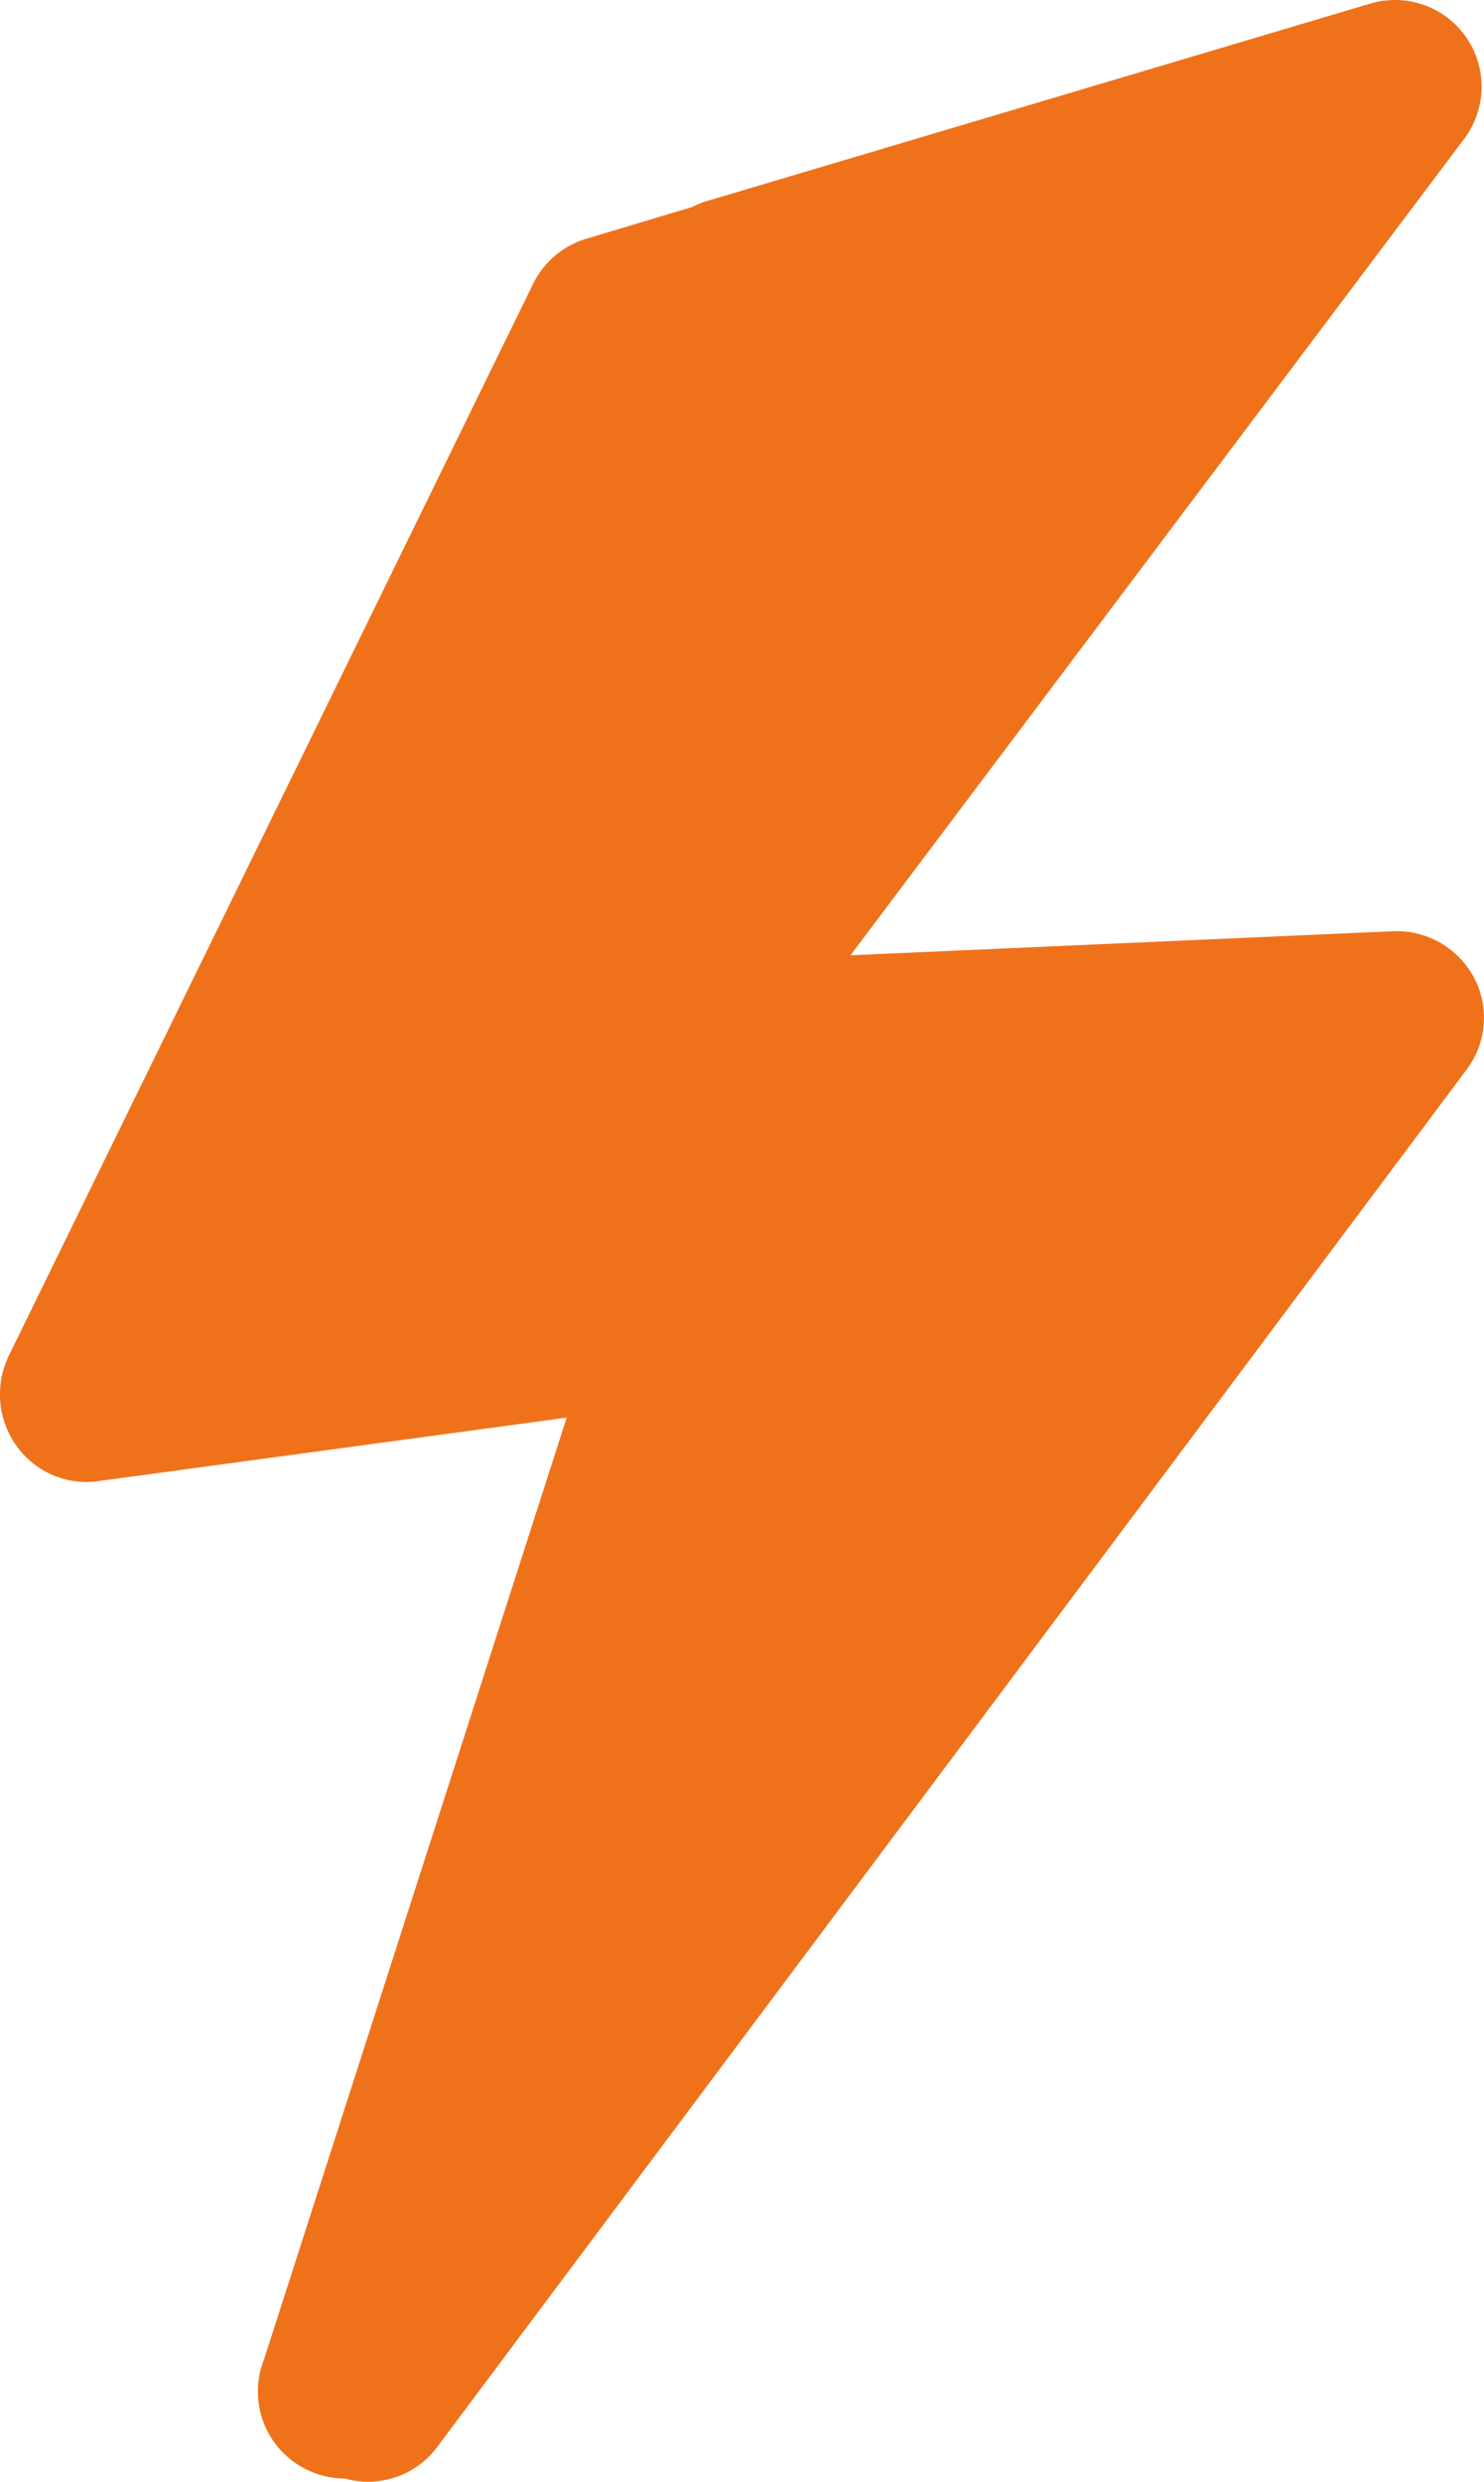 <svg id="Composant_3_1" data-name="Composant 3 – 1" xmlns="http://www.w3.org/2000/svg" xmlns:xlink="http://www.w3.org/1999/xlink" width="84.975" height="142" viewBox="0 0 84.975 142">
  <defs>
    <clipPath id="clip-path">
      <rect id="Rectangle_155" data-name="Rectangle 155" width="84.975" height="142" fill="#ef721b"/>
    </clipPath>
  </defs>
  <g id="Groupe_282" data-name="Groupe 282" clip-path="url(#clip-path)">
    <path id="Tracé_411" data-name="Tracé 411" d="M84.392,55.919a5.017,5.017,0,0,0-4.6-2.638L48.7,54.659,83.839,7.948A4.96,4.96,0,0,0,78.464.207L40.419,11.523a4.034,4.034,0,0,0-.745.311l-6.167,1.847a5,5,0,0,0-2.991,2.584l-30,61.283a5.062,5.062,0,0,0,.445,5.2,4.908,4.908,0,0,0,4.646,2l26.844-3.636L15.118,135a4.974,4.974,0,0,0,1,5.241,5.034,5.034,0,0,0,3.629,1.574,5.093,5.093,0,0,0,1.336.18,4.93,4.93,0,0,0,3.955-1.989l58.937-78.8a4.927,4.927,0,0,0,.415-5.3" transform="translate(-0.001 -0.001)" fill="#ef721b"/>
  </g>
</svg>
